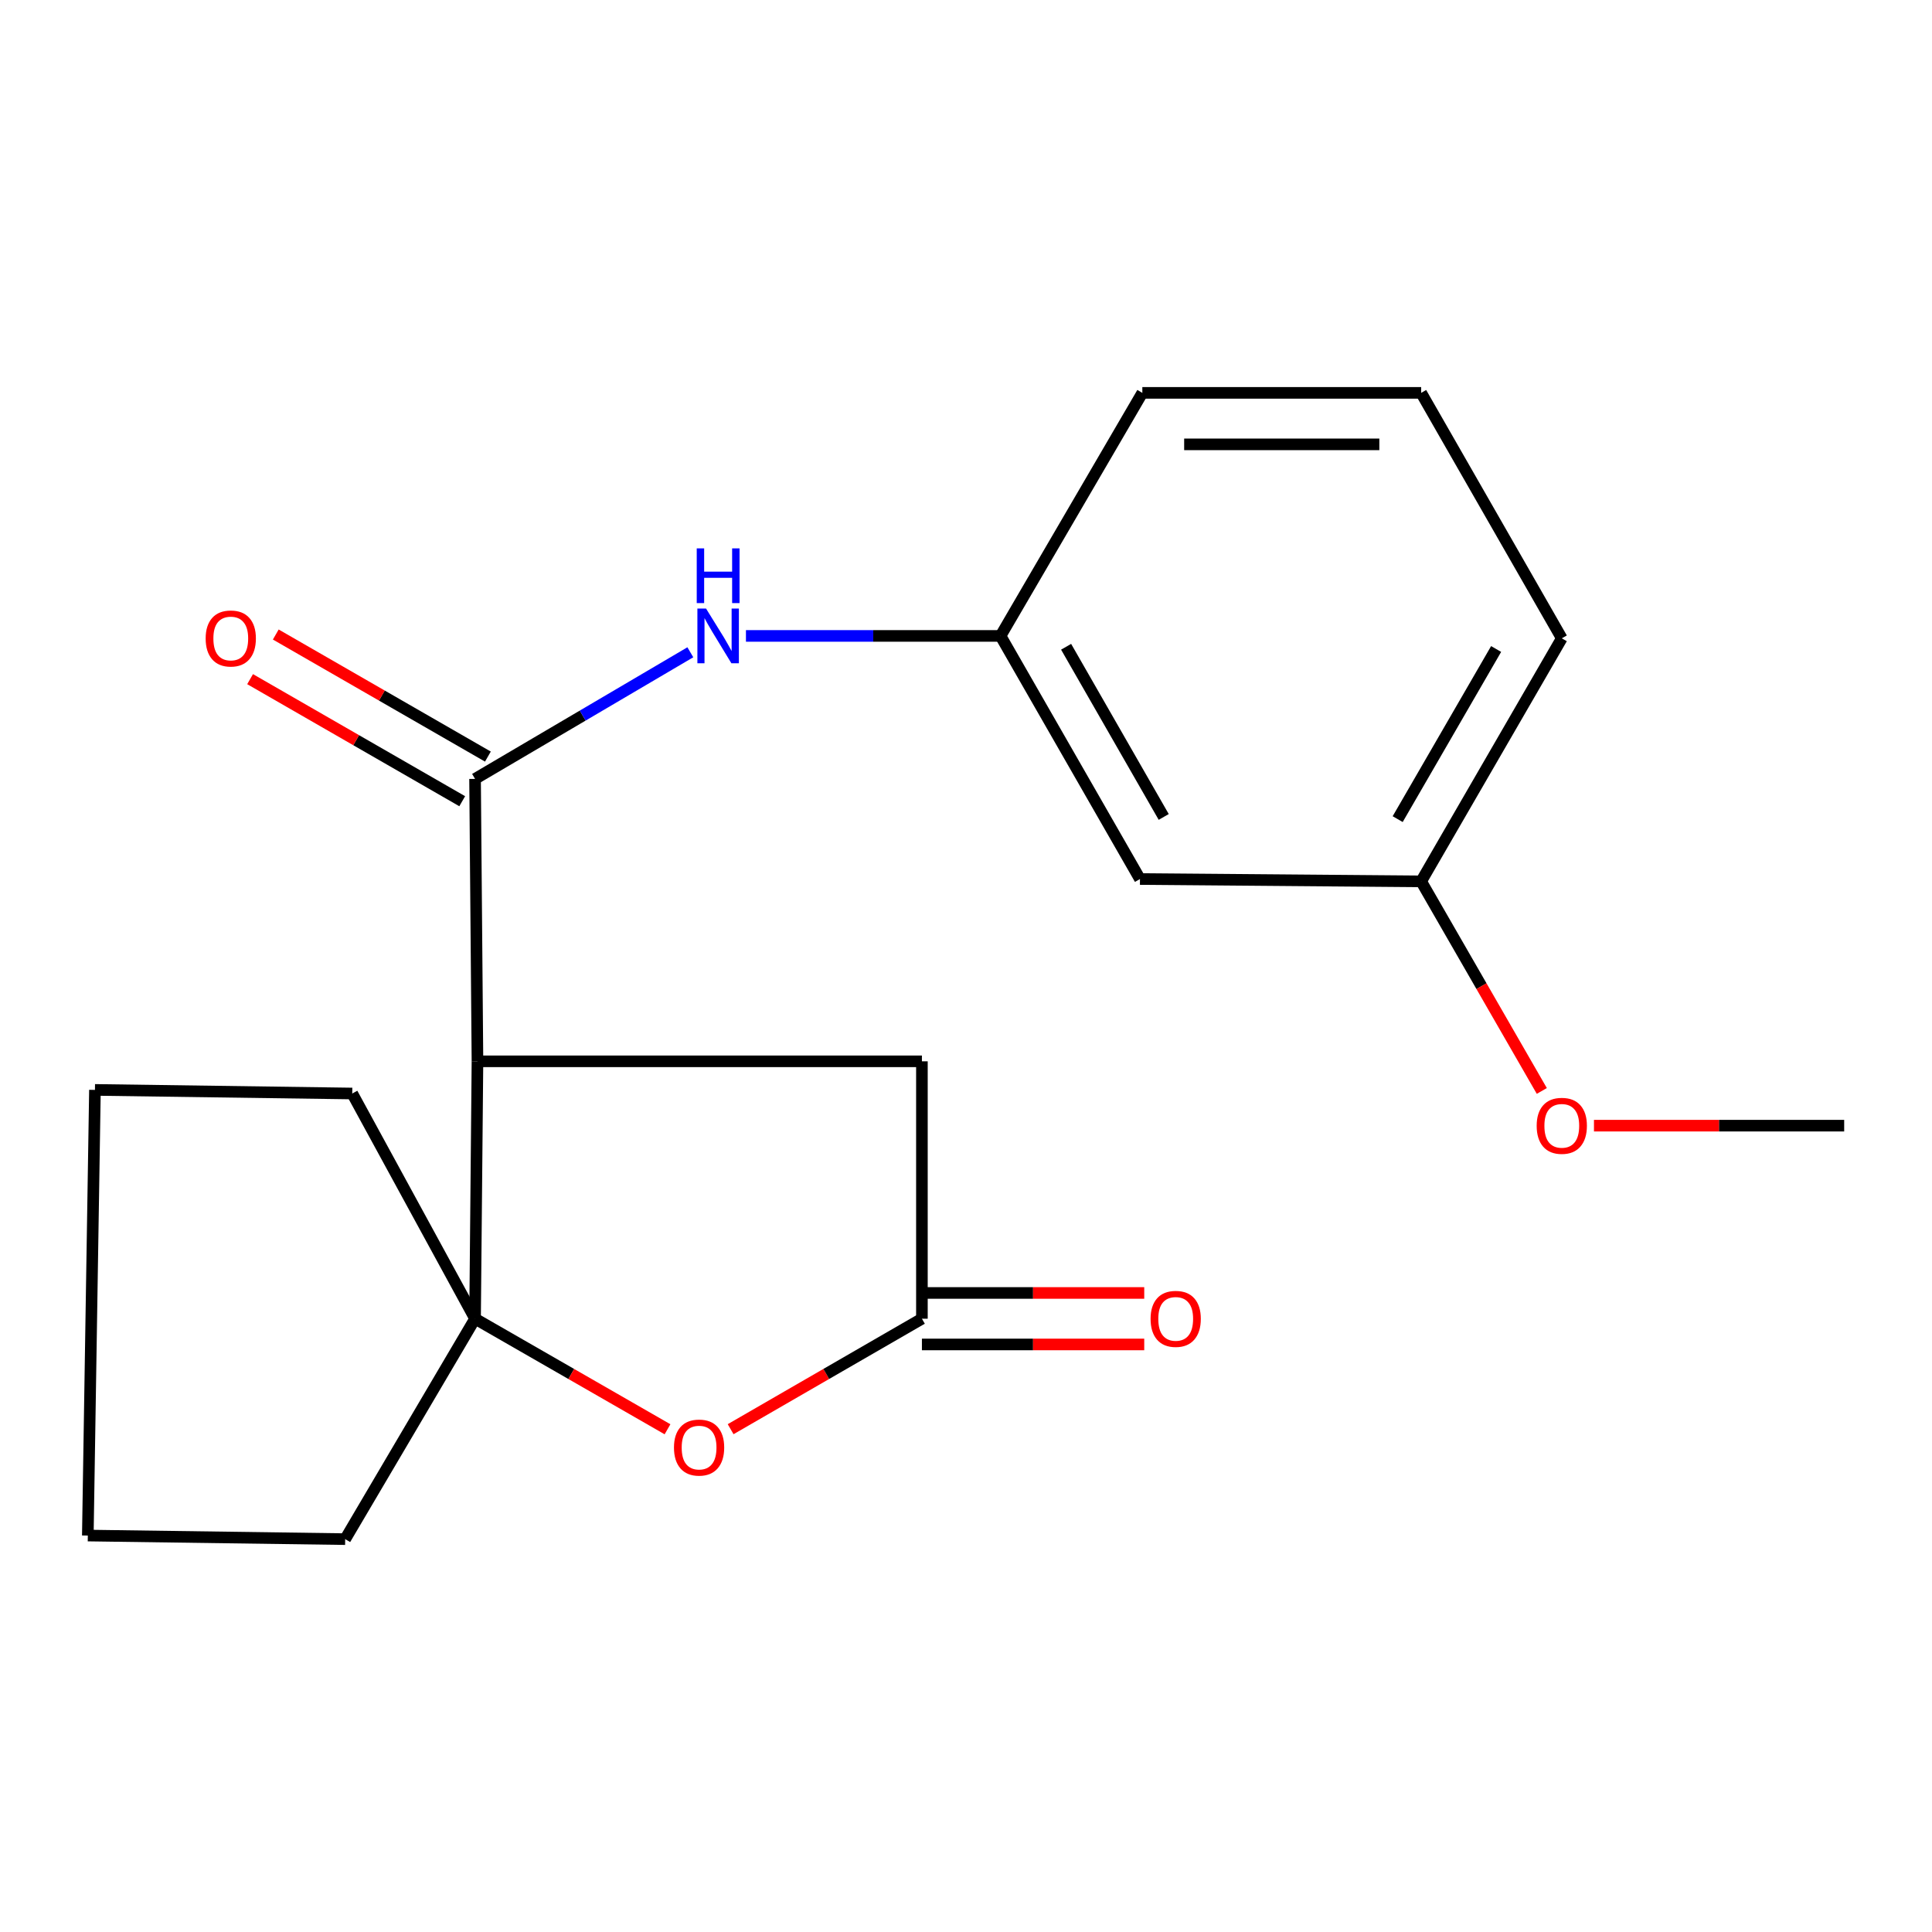 <?xml version='1.0' encoding='iso-8859-1'?>
<svg version='1.1' baseProfile='full'
              xmlns='http://www.w3.org/2000/svg'
                      xmlns:rdkit='http://www.rdkit.org/xml'
                      xmlns:xlink='http://www.w3.org/1999/xlink'
                  xml:space='preserve'
width='1000px' height='1000px' viewBox='0 0 1000 1000'>
<!-- END OF HEADER -->
<rect style='opacity:1.0;fill:#FFFFFF;stroke:none' width='1000' height='1000' x='0' y='0'> </rect>
<path class='bond-0' d='M 247.133,549.339 L 245.889,403.159' style='fill:none;fill-rule:evenodd;stroke:#000000;stroke-width:6px;stroke-linecap:butt;stroke-linejoin:miter;stroke-opacity:1' />
<path class='bond-1' d='M 247.133,549.339 L 245.889,682.562' style='fill:none;fill-rule:evenodd;stroke:#000000;stroke-width:6px;stroke-linecap:butt;stroke-linejoin:miter;stroke-opacity:1' />
<path class='bond-5' d='M 247.133,549.339 L 477.182,549.339' style='fill:none;fill-rule:evenodd;stroke:#000000;stroke-width:6px;stroke-linecap:butt;stroke-linejoin:miter;stroke-opacity:1' />
<path class='bond-4' d='M 245.889,403.159 L 301.604,370.387' style='fill:none;fill-rule:evenodd;stroke:#000000;stroke-width:6px;stroke-linecap:butt;stroke-linejoin:miter;stroke-opacity:1' />
<path class='bond-4' d='M 301.604,370.387 L 357.319,337.615' style='fill:none;fill-rule:evenodd;stroke:#0000FF;stroke-width:6px;stroke-linecap:butt;stroke-linejoin:miter;stroke-opacity:1' />
<path class='bond-6' d='M 252.536,391.608 L 197.639,360.016' style='fill:none;fill-rule:evenodd;stroke:#000000;stroke-width:6px;stroke-linecap:butt;stroke-linejoin:miter;stroke-opacity:1' />
<path class='bond-6' d='M 197.639,360.016 L 142.742,328.424' style='fill:none;fill-rule:evenodd;stroke:#FF0000;stroke-width:6px;stroke-linecap:butt;stroke-linejoin:miter;stroke-opacity:1' />
<path class='bond-6' d='M 239.242,414.71 L 184.345,383.118' style='fill:none;fill-rule:evenodd;stroke:#000000;stroke-width:6px;stroke-linecap:butt;stroke-linejoin:miter;stroke-opacity:1' />
<path class='bond-6' d='M 184.345,383.118 L 129.448,351.526' style='fill:none;fill-rule:evenodd;stroke:#FF0000;stroke-width:6px;stroke-linecap:butt;stroke-linejoin:miter;stroke-opacity:1' />
<path class='bond-2' d='M 245.889,682.562 L 295.696,711.176' style='fill:none;fill-rule:evenodd;stroke:#000000;stroke-width:6px;stroke-linecap:butt;stroke-linejoin:miter;stroke-opacity:1' />
<path class='bond-2' d='M 295.696,711.176 L 345.503,739.791' style='fill:none;fill-rule:evenodd;stroke:#FF0000;stroke-width:6px;stroke-linecap:butt;stroke-linejoin:miter;stroke-opacity:1' />
<path class='bond-11' d='M 245.889,682.562 L 178.663,796.653' style='fill:none;fill-rule:evenodd;stroke:#000000;stroke-width:6px;stroke-linecap:butt;stroke-linejoin:miter;stroke-opacity:1' />
<path class='bond-12' d='M 245.889,682.562 L 182.32,565.997' style='fill:none;fill-rule:evenodd;stroke:#000000;stroke-width:6px;stroke-linecap:butt;stroke-linejoin:miter;stroke-opacity:1' />
<path class='bond-20' d='M 378.176,739.748 L 427.679,711.155' style='fill:none;fill-rule:evenodd;stroke:#FF0000;stroke-width:6px;stroke-linecap:butt;stroke-linejoin:miter;stroke-opacity:1' />
<path class='bond-20' d='M 427.679,711.155 L 477.182,682.562' style='fill:none;fill-rule:evenodd;stroke:#000000;stroke-width:6px;stroke-linecap:butt;stroke-linejoin:miter;stroke-opacity:1' />
<path class='bond-3' d='M 477.182,682.562 L 477.182,549.339' style='fill:none;fill-rule:evenodd;stroke:#000000;stroke-width:6px;stroke-linecap:butt;stroke-linejoin:miter;stroke-opacity:1' />
<path class='bond-8' d='M 477.182,695.888 L 534.718,695.888' style='fill:none;fill-rule:evenodd;stroke:#000000;stroke-width:6px;stroke-linecap:butt;stroke-linejoin:miter;stroke-opacity:1' />
<path class='bond-8' d='M 534.718,695.888 L 592.255,695.888' style='fill:none;fill-rule:evenodd;stroke:#FF0000;stroke-width:6px;stroke-linecap:butt;stroke-linejoin:miter;stroke-opacity:1' />
<path class='bond-8' d='M 477.182,669.235 L 534.718,669.235' style='fill:none;fill-rule:evenodd;stroke:#000000;stroke-width:6px;stroke-linecap:butt;stroke-linejoin:miter;stroke-opacity:1' />
<path class='bond-8' d='M 534.718,669.235 L 592.255,669.235' style='fill:none;fill-rule:evenodd;stroke:#FF0000;stroke-width:6px;stroke-linecap:butt;stroke-linejoin:miter;stroke-opacity:1' />
<path class='bond-7' d='M 386.102,329.151 L 451.987,329.151' style='fill:none;fill-rule:evenodd;stroke:#0000FF;stroke-width:6px;stroke-linecap:butt;stroke-linejoin:miter;stroke-opacity:1' />
<path class='bond-7' d='M 451.987,329.151 L 517.873,329.151' style='fill:none;fill-rule:evenodd;stroke:#000000;stroke-width:6px;stroke-linecap:butt;stroke-linejoin:miter;stroke-opacity:1' />
<path class='bond-9' d='M 517.873,329.151 L 590.044,454.985' style='fill:none;fill-rule:evenodd;stroke:#000000;stroke-width:6px;stroke-linecap:butt;stroke-linejoin:miter;stroke-opacity:1' />
<path class='bond-9' d='M 551.819,334.766 L 602.339,422.849' style='fill:none;fill-rule:evenodd;stroke:#000000;stroke-width:6px;stroke-linecap:butt;stroke-linejoin:miter;stroke-opacity:1' />
<path class='bond-15' d='M 517.873,329.151 L 591.273,203.347' style='fill:none;fill-rule:evenodd;stroke:#000000;stroke-width:6px;stroke-linecap:butt;stroke-linejoin:miter;stroke-opacity:1' />
<path class='bond-10' d='M 590.044,454.985 L 735.587,456.199' style='fill:none;fill-rule:evenodd;stroke:#000000;stroke-width:6px;stroke-linecap:butt;stroke-linejoin:miter;stroke-opacity:1' />
<path class='bond-13' d='M 735.587,456.199 L 766.812,510.436' style='fill:none;fill-rule:evenodd;stroke:#000000;stroke-width:6px;stroke-linecap:butt;stroke-linejoin:miter;stroke-opacity:1' />
<path class='bond-13' d='M 766.812,510.436 L 798.037,564.673' style='fill:none;fill-rule:evenodd;stroke:#FF0000;stroke-width:6px;stroke-linecap:butt;stroke-linejoin:miter;stroke-opacity:1' />
<path class='bond-22' d='M 735.587,456.199 L 808.381,330.395' style='fill:none;fill-rule:evenodd;stroke:#000000;stroke-width:6px;stroke-linecap:butt;stroke-linejoin:miter;stroke-opacity:1' />
<path class='bond-22' d='M 723.436,423.98 L 774.392,335.917' style='fill:none;fill-rule:evenodd;stroke:#000000;stroke-width:6px;stroke-linecap:butt;stroke-linejoin:miter;stroke-opacity:1' />
<path class='bond-18' d='M 178.663,796.653 L 45.455,794.802' style='fill:none;fill-rule:evenodd;stroke:#000000;stroke-width:6px;stroke-linecap:butt;stroke-linejoin:miter;stroke-opacity:1' />
<path class='bond-19' d='M 182.32,565.997 L 49.142,564.131' style='fill:none;fill-rule:evenodd;stroke:#000000;stroke-width:6px;stroke-linecap:butt;stroke-linejoin:miter;stroke-opacity:1' />
<path class='bond-17' d='M 825.035,582.641 L 889.79,582.641' style='fill:none;fill-rule:evenodd;stroke:#FF0000;stroke-width:6px;stroke-linecap:butt;stroke-linejoin:miter;stroke-opacity:1' />
<path class='bond-17' d='M 889.79,582.641 L 954.545,582.641' style='fill:none;fill-rule:evenodd;stroke:#000000;stroke-width:6px;stroke-linecap:butt;stroke-linejoin:miter;stroke-opacity:1' />
<path class='bond-14' d='M 735.587,203.347 L 591.273,203.347' style='fill:none;fill-rule:evenodd;stroke:#000000;stroke-width:6px;stroke-linecap:butt;stroke-linejoin:miter;stroke-opacity:1' />
<path class='bond-14' d='M 713.94,230 L 612.92,230' style='fill:none;fill-rule:evenodd;stroke:#000000;stroke-width:6px;stroke-linecap:butt;stroke-linejoin:miter;stroke-opacity:1' />
<path class='bond-16' d='M 735.587,203.347 L 808.381,330.395' style='fill:none;fill-rule:evenodd;stroke:#000000;stroke-width:6px;stroke-linecap:butt;stroke-linejoin:miter;stroke-opacity:1' />
<path class='bond-21' d='M 45.455,794.802 L 49.142,564.131' style='fill:none;fill-rule:evenodd;stroke:#000000;stroke-width:6px;stroke-linecap:butt;stroke-linejoin:miter;stroke-opacity:1' />
<path  class='atom-3' d='M 348.846 749.26
Q 348.846 742.46, 352.206 738.66
Q 355.566 734.86, 361.846 734.86
Q 368.126 734.86, 371.486 738.66
Q 374.846 742.46, 374.846 749.26
Q 374.846 756.14, 371.446 760.06
Q 368.046 763.94, 361.846 763.94
Q 355.606 763.94, 352.206 760.06
Q 348.846 756.18, 348.846 749.26
M 361.846 760.74
Q 366.166 760.74, 368.486 757.86
Q 370.846 754.94, 370.846 749.26
Q 370.846 743.7, 368.486 740.9
Q 366.166 738.06, 361.846 738.06
Q 357.526 738.06, 355.166 740.86
Q 352.846 743.66, 352.846 749.26
Q 352.846 754.98, 355.166 757.86
Q 357.526 760.74, 361.846 760.74
' fill='#FF0000'/>
<path  class='atom-5' d='M 365.448 314.991
L 374.728 329.991
Q 375.648 331.471, 377.128 334.151
Q 378.608 336.831, 378.688 336.991
L 378.688 314.991
L 382.448 314.991
L 382.448 343.311
L 378.568 343.311
L 368.608 326.911
Q 367.448 324.991, 366.208 322.791
Q 365.008 320.591, 364.648 319.911
L 364.648 343.311
L 360.968 343.311
L 360.968 314.991
L 365.448 314.991
' fill='#0000FF'/>
<path  class='atom-5' d='M 360.628 283.839
L 364.468 283.839
L 364.468 295.879
L 378.948 295.879
L 378.948 283.839
L 382.788 283.839
L 382.788 312.159
L 378.948 312.159
L 378.948 299.079
L 364.468 299.079
L 364.468 312.159
L 360.628 312.159
L 360.628 283.839
' fill='#0000FF'/>
<path  class='atom-7' d='M 106.448 330.475
Q 106.448 323.675, 109.808 319.875
Q 113.168 316.075, 119.448 316.075
Q 125.728 316.075, 129.088 319.875
Q 132.448 323.675, 132.448 330.475
Q 132.448 337.355, 129.048 341.275
Q 125.648 345.155, 119.448 345.155
Q 113.208 345.155, 109.808 341.275
Q 106.448 337.395, 106.448 330.475
M 119.448 341.955
Q 123.768 341.955, 126.088 339.075
Q 128.448 336.155, 128.448 330.475
Q 128.448 324.915, 126.088 322.115
Q 123.768 319.275, 119.448 319.275
Q 115.128 319.275, 112.768 322.075
Q 110.448 324.875, 110.448 330.475
Q 110.448 336.195, 112.768 339.075
Q 115.128 341.955, 119.448 341.955
' fill='#FF0000'/>
<path  class='atom-9' d='M 595.539 682.642
Q 595.539 675.842, 598.899 672.042
Q 602.259 668.242, 608.539 668.242
Q 614.819 668.242, 618.179 672.042
Q 621.539 675.842, 621.539 682.642
Q 621.539 689.522, 618.139 693.442
Q 614.739 697.322, 608.539 697.322
Q 602.299 697.322, 598.899 693.442
Q 595.539 689.562, 595.539 682.642
M 608.539 694.122
Q 612.859 694.122, 615.179 691.242
Q 617.539 688.322, 617.539 682.642
Q 617.539 677.082, 615.179 674.282
Q 612.859 671.442, 608.539 671.442
Q 604.219 671.442, 601.859 674.242
Q 599.539 677.042, 599.539 682.642
Q 599.539 688.362, 601.859 691.242
Q 604.219 694.122, 608.539 694.122
' fill='#FF0000'/>
<path  class='atom-14' d='M 795.381 582.721
Q 795.381 575.921, 798.741 572.121
Q 802.101 568.321, 808.381 568.321
Q 814.661 568.321, 818.021 572.121
Q 821.381 575.921, 821.381 582.721
Q 821.381 589.601, 817.981 593.521
Q 814.581 597.401, 808.381 597.401
Q 802.141 597.401, 798.741 593.521
Q 795.381 589.641, 795.381 582.721
M 808.381 594.201
Q 812.701 594.201, 815.021 591.321
Q 817.381 588.401, 817.381 582.721
Q 817.381 577.161, 815.021 574.361
Q 812.701 571.521, 808.381 571.521
Q 804.061 571.521, 801.701 574.321
Q 799.381 577.121, 799.381 582.721
Q 799.381 588.441, 801.701 591.321
Q 804.061 594.201, 808.381 594.201
' fill='#FF0000'/>
</svg>
